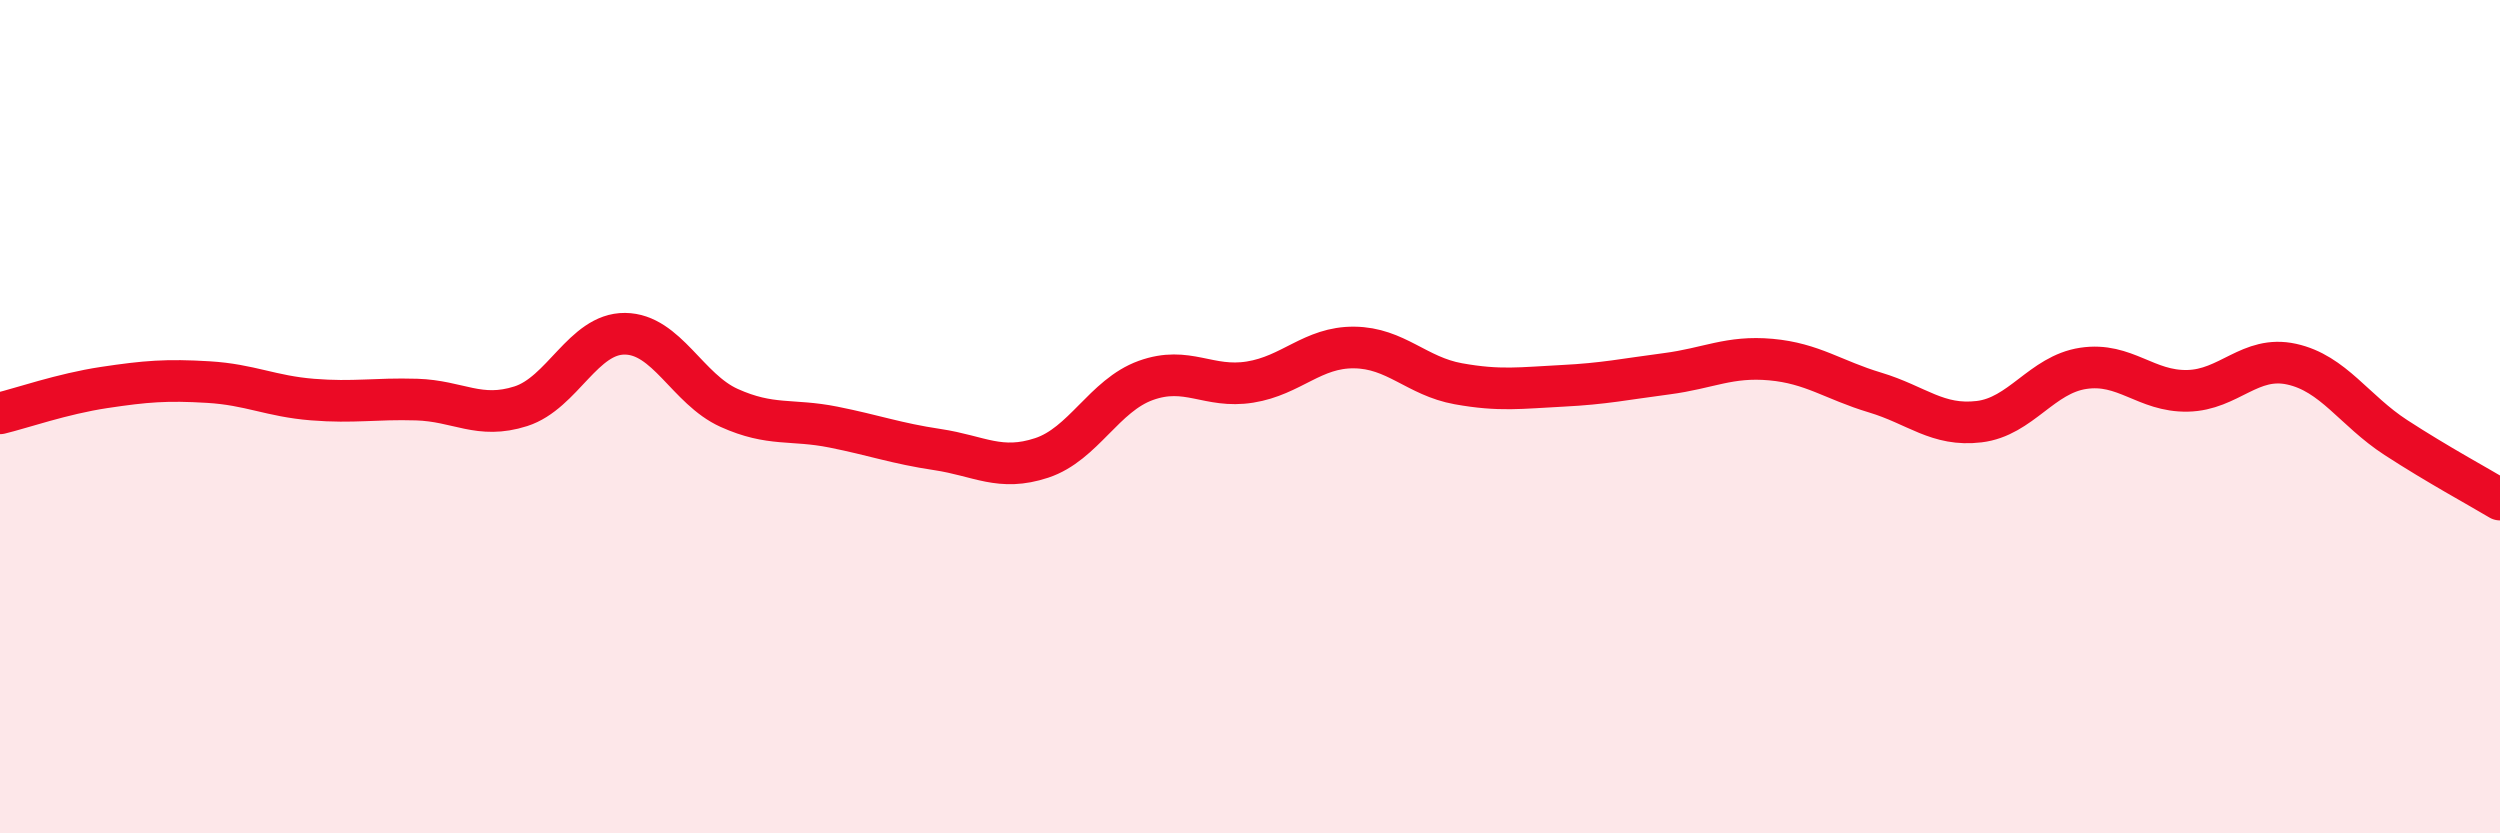 
    <svg width="60" height="20" viewBox="0 0 60 20" xmlns="http://www.w3.org/2000/svg">
      <path
        d="M 0,9.92 C 0.5,9.8 1.5,9.45 2.5,9.3 C 3.5,9.15 4,9.11 5,9.17 C 6,9.23 6.5,9.51 7.5,9.59 C 8.5,9.67 9,9.56 10,9.59 C 11,9.62 11.5,10.07 12.5,9.75 C 13.5,9.43 14,8 15,8.01 C 16,8.02 16.5,9.34 17.5,9.79 C 18.5,10.24 19,10.05 20,10.25 C 21,10.45 21.5,10.64 22.5,10.79 C 23.5,10.94 24,11.32 25,10.99 C 26,10.66 26.5,9.49 27.5,9.13 C 28.5,8.77 29,9.33 30,9.17 C 31,9.01 31.5,8.33 32.5,8.34 C 33.5,8.35 34,9.03 35,9.21 C 36,9.39 36.5,9.31 37.5,9.26 C 38.5,9.21 39,9.1 40,8.97 C 41,8.84 41.5,8.54 42.5,8.63 C 43.5,8.72 44,9.12 45,9.42 C 46,9.72 46.5,10.24 47.5,10.12 C 48.5,10 49,8.99 50,8.84 C 51,8.69 51.5,9.4 52.5,9.38 C 53.5,9.36 54,8.52 55,8.74 C 56,8.96 56.5,9.85 57.5,10.5 C 58.5,11.15 59.5,11.69 60,11.99L60 20L0 20Z"
        fill="#EB0A25"
        opacity="0.1"
        stroke-linecap="round"
        stroke-linejoin="round"
      />
      <path
        d="M 0,9.92 C 0.5,9.8 1.5,9.45 2.5,9.3 C 3.5,9.15 4,9.11 5,9.17 C 6,9.23 6.5,9.51 7.5,9.59 C 8.5,9.67 9,9.56 10,9.59 C 11,9.62 11.5,10.07 12.5,9.75 C 13.5,9.43 14,8 15,8.01 C 16,8.02 16.5,9.34 17.5,9.79 C 18.5,10.24 19,10.05 20,10.25 C 21,10.45 21.5,10.64 22.5,10.79 C 23.5,10.94 24,11.32 25,10.99 C 26,10.66 26.5,9.49 27.5,9.13 C 28.5,8.77 29,9.33 30,9.17 C 31,9.01 31.5,8.33 32.5,8.34 C 33.5,8.35 34,9.03 35,9.21 C 36,9.39 36.5,9.31 37.5,9.26 C 38.5,9.21 39,9.1 40,8.97 C 41,8.84 41.5,8.54 42.5,8.63 C 43.5,8.72 44,9.12 45,9.42 C 46,9.72 46.5,10.24 47.5,10.12 C 48.5,10 49,8.99 50,8.84 C 51,8.69 51.5,9.4 52.5,9.38 C 53.5,9.36 54,8.52 55,8.74 C 56,8.96 56.5,9.85 57.5,10.5 C 58.5,11.15 59.5,11.69 60,11.99"
        stroke="#EB0A25"
        stroke-width="1"
        fill="none"
        stroke-linecap="round"
        stroke-linejoin="round"
      />
    </svg>
  